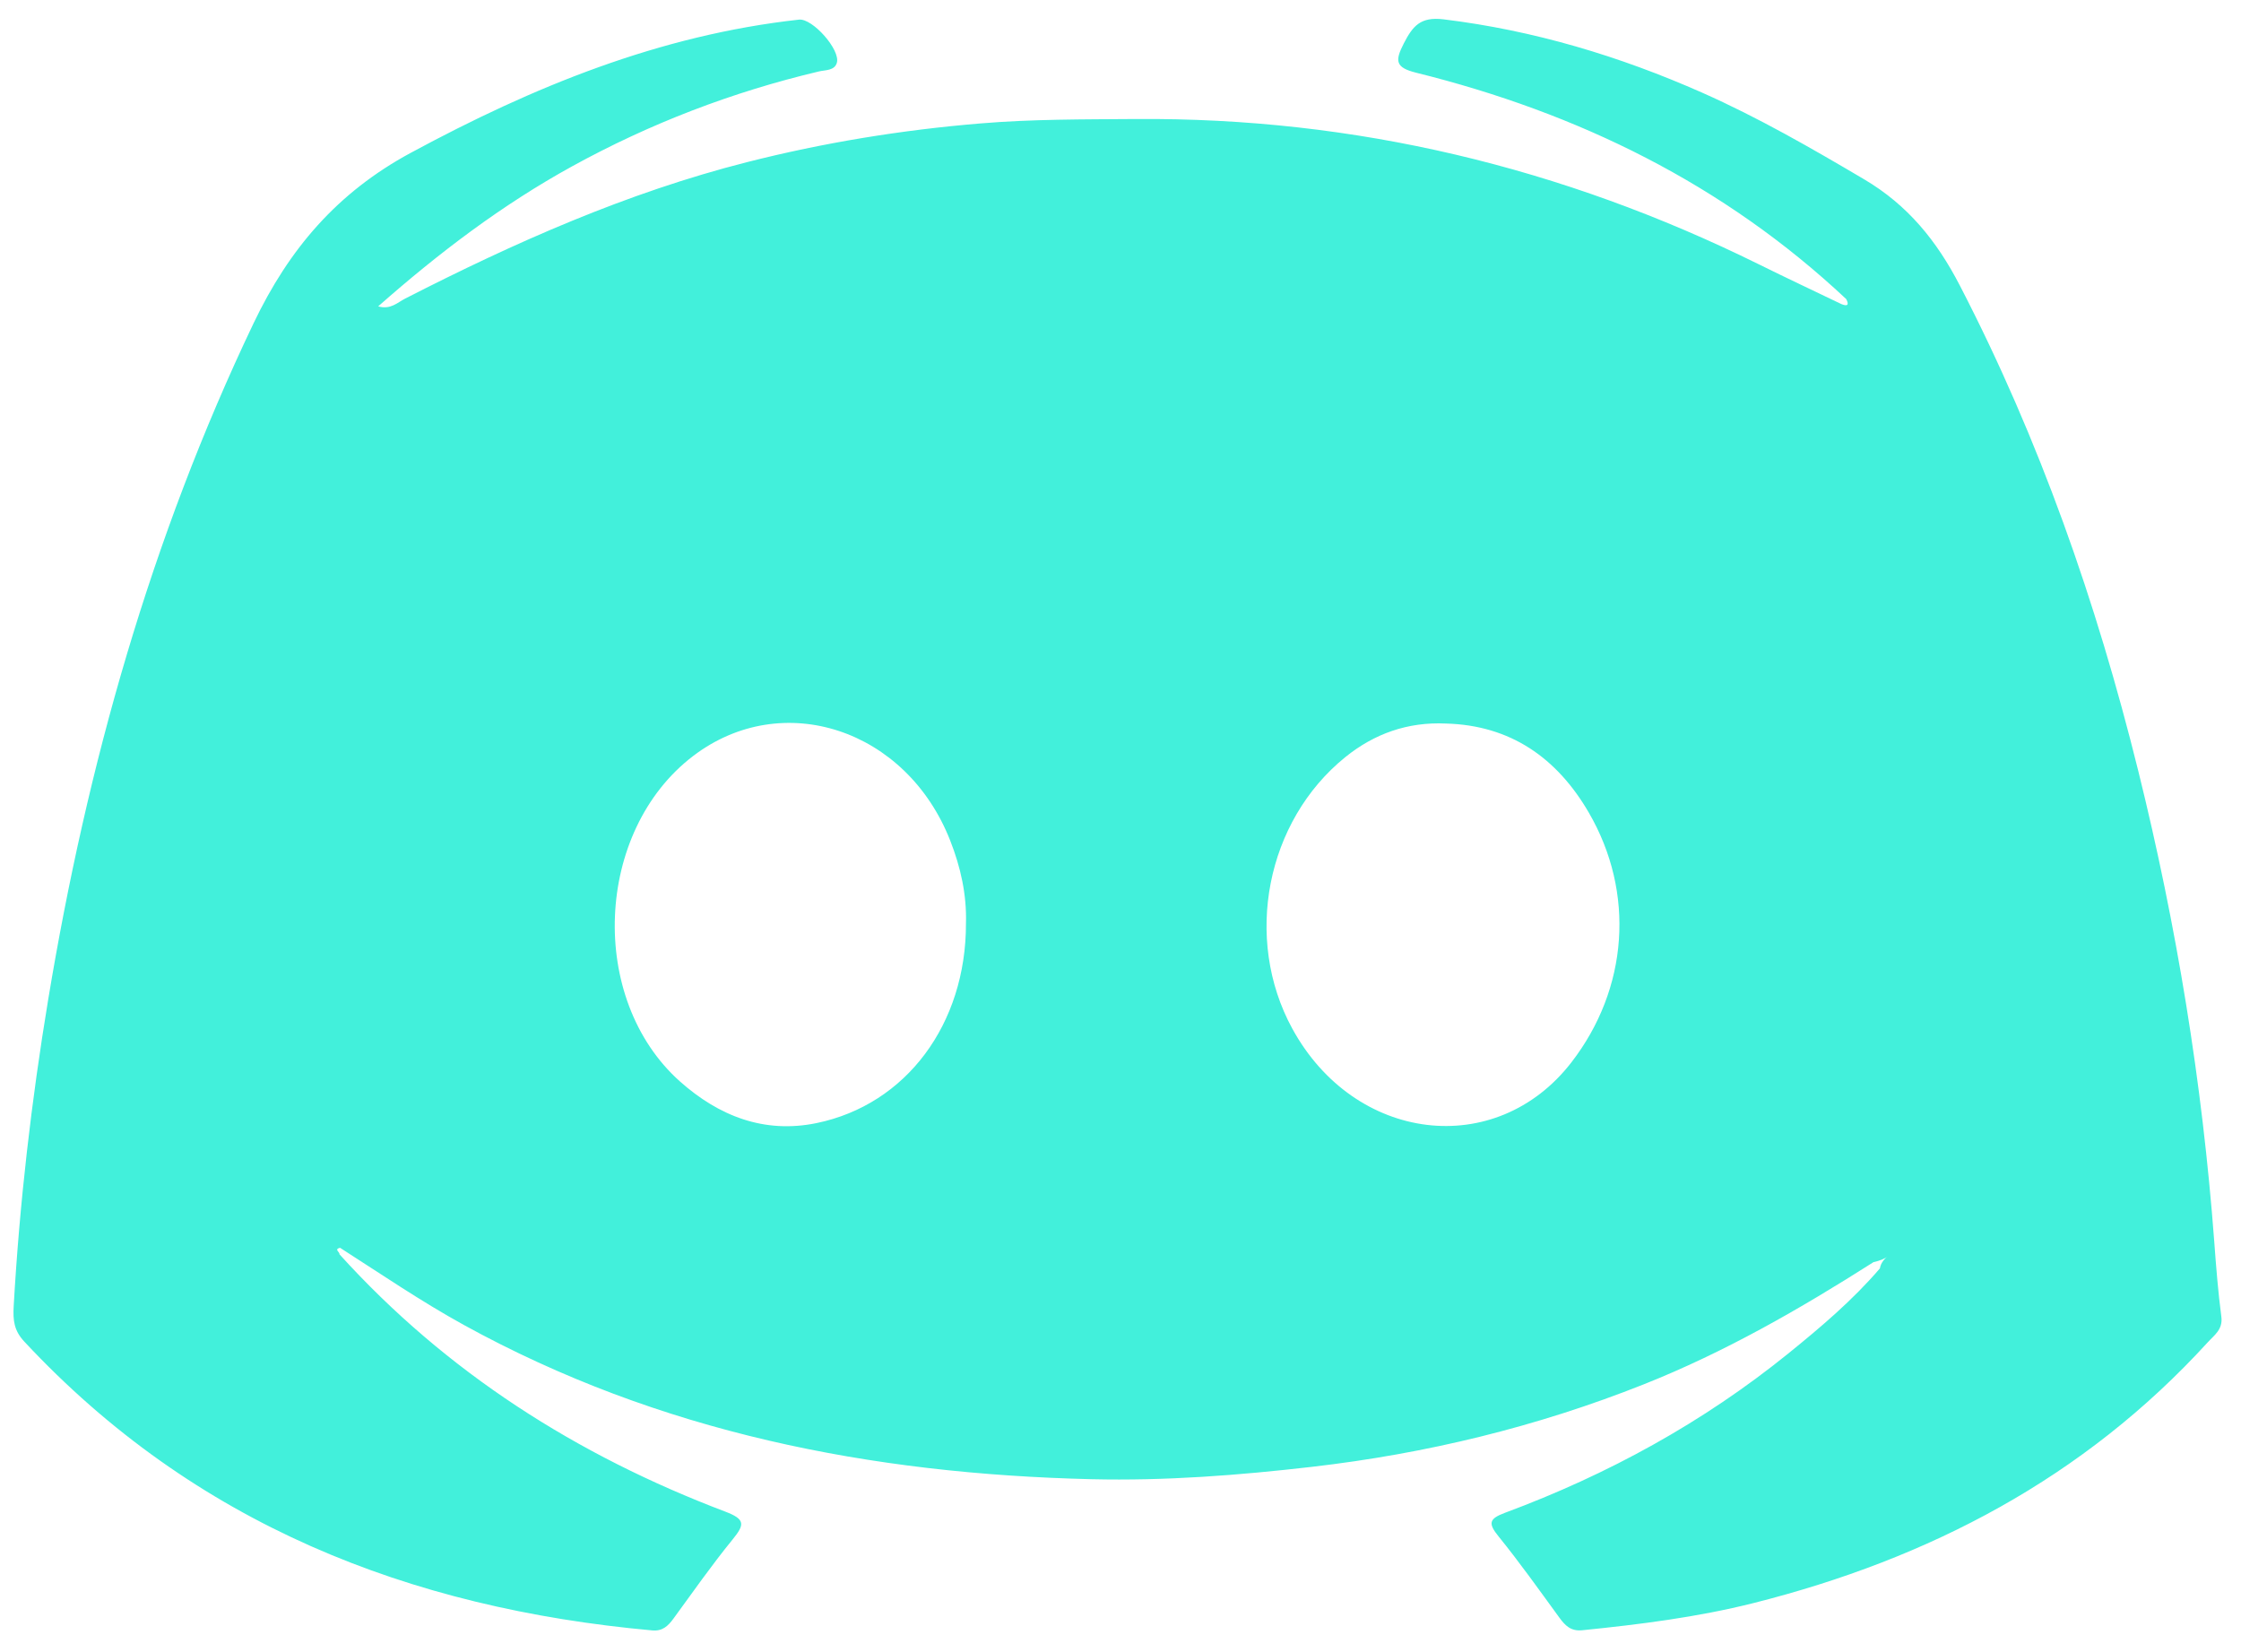 <svg width="99" height="73" viewBox="0 0 99 73" fill="none" xmlns="http://www.w3.org/2000/svg">
<path d="M98.132 58.173C97.988 57.075 97.9 55.968 97.819 54.862C97.292 47.826 96.156 40.891 94.459 34.048C92.616 26.611 90.106 19.425 86.576 12.607C85.561 10.645 84.283 9.061 82.344 7.917C80.014 6.541 77.673 5.193 75.203 4.097C71.55 2.48 67.758 1.34 63.77 0.854C62.751 0.731 62.411 1.149 62.015 1.919C61.623 2.685 61.629 2.982 62.567 3.214C69.709 4.986 76.147 8.13 81.563 13.216C81.707 13.505 81.586 13.53 81.346 13.434C80.129 12.848 78.907 12.275 77.698 11.676C69.015 7.39 59.851 5.185 50.162 5.258C47.877 5.275 45.596 5.262 43.311 5.453C39.822 5.743 36.388 6.302 32.998 7.164C27.699 8.511 22.738 10.714 17.887 13.197C17.557 13.367 17.247 13.693 16.707 13.534C19.409 11.151 22.189 9.047 25.267 7.352C28.714 5.455 32.356 4.059 36.186 3.154C36.461 3.089 36.863 3.126 36.968 2.779C37.143 2.206 35.892 0.802 35.3 0.867C29.142 1.547 23.555 3.829 18.139 6.756C14.903 8.505 12.773 10.988 11.199 14.287C6.661 23.797 3.844 33.806 2.129 44.159C1.387 48.642 0.863 53.154 0.605 57.697C0.569 58.337 0.619 58.782 1.074 59.27C8.587 67.328 18.068 71.054 28.812 72.029C29.265 72.071 29.511 71.836 29.749 71.51C30.609 70.334 31.445 69.138 32.365 68.01C32.896 67.357 32.936 67.121 32.042 66.782C25.5 64.303 19.725 60.638 14.995 55.41C15.024 55.318 14.739 55.194 15.022 55.125C16.83 56.284 18.604 57.495 20.488 58.533C29.129 63.29 38.485 65.117 48.223 65.349C51.475 65.426 54.718 65.177 57.954 64.803C62.997 64.221 67.879 63.039 72.603 61.163C76.193 59.738 79.518 57.826 82.766 55.759C83.039 55.7 83.289 55.598 83.379 55.51C83.297 55.579 83.093 55.753 83.047 56.037C81.844 57.439 80.443 58.627 79.015 59.784C75.236 62.843 71.025 65.146 66.482 66.834C65.774 67.098 65.734 67.301 66.201 67.876C67.139 69.033 68.004 70.253 68.882 71.457C69.142 71.815 69.395 72.073 69.895 72.022C72.44 71.765 74.971 71.447 77.46 70.822C85.224 68.866 92.063 65.292 97.527 59.305C97.815 58.987 98.205 58.74 98.132 58.173ZM36.071 49.617C33.757 50.092 31.758 49.305 30.042 47.78C25.956 44.14 26.267 36.715 30.622 33.398C34.558 30.398 40.045 32.199 41.979 37.14C42.438 38.31 42.711 39.529 42.673 40.799C42.68 45.236 40.038 48.801 36.071 49.617ZM69.42 46.933C66.086 51.245 59.837 50.485 57.085 45.435C54.925 41.471 55.93 36.279 59.432 33.448C60.716 32.41 62.196 31.887 63.874 31.965C66.733 32.04 68.782 33.488 70.181 35.887C72.253 39.444 71.927 43.69 69.42 46.933Z" fill="#42F0DB"/>
</svg>
